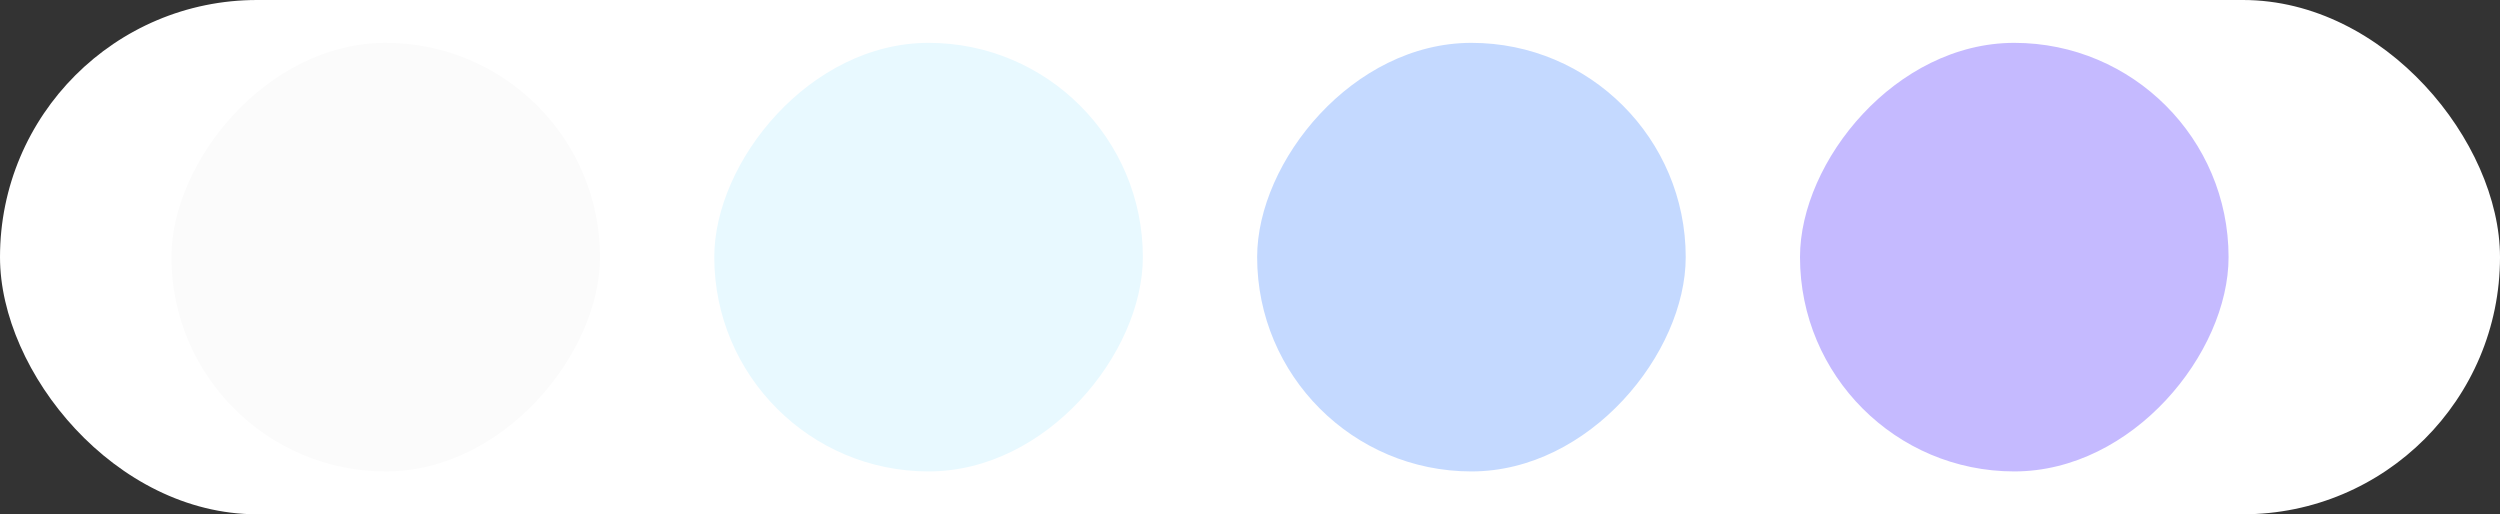 <svg width="175" height="36" viewBox="0 0 175 36" fill="none" xmlns="http://www.w3.org/2000/svg">
<rect x="0" y="0" width="175" height="36" fill="#333333" stroke="none"/>
<rect width="175" height="36" rx="18" fill="white"/>
<rect width="30" height="30" rx="15" transform="matrix(-1 0 0 1 42 3)" fill="#FBFBFB"/>
<rect width="30" height="30" rx="15" transform="matrix(-1 0 0 1 80 3)" fill="#E8F9FF"/>
<rect width="30" height="30" rx="15" transform="matrix(-1 0 0 1 118 3)" fill="#C4D9FF"/>
<rect width="30" height="30" rx="15" transform="matrix(-1 0 0 1 156 3)" fill="#C5BAFF"/>
</svg>
